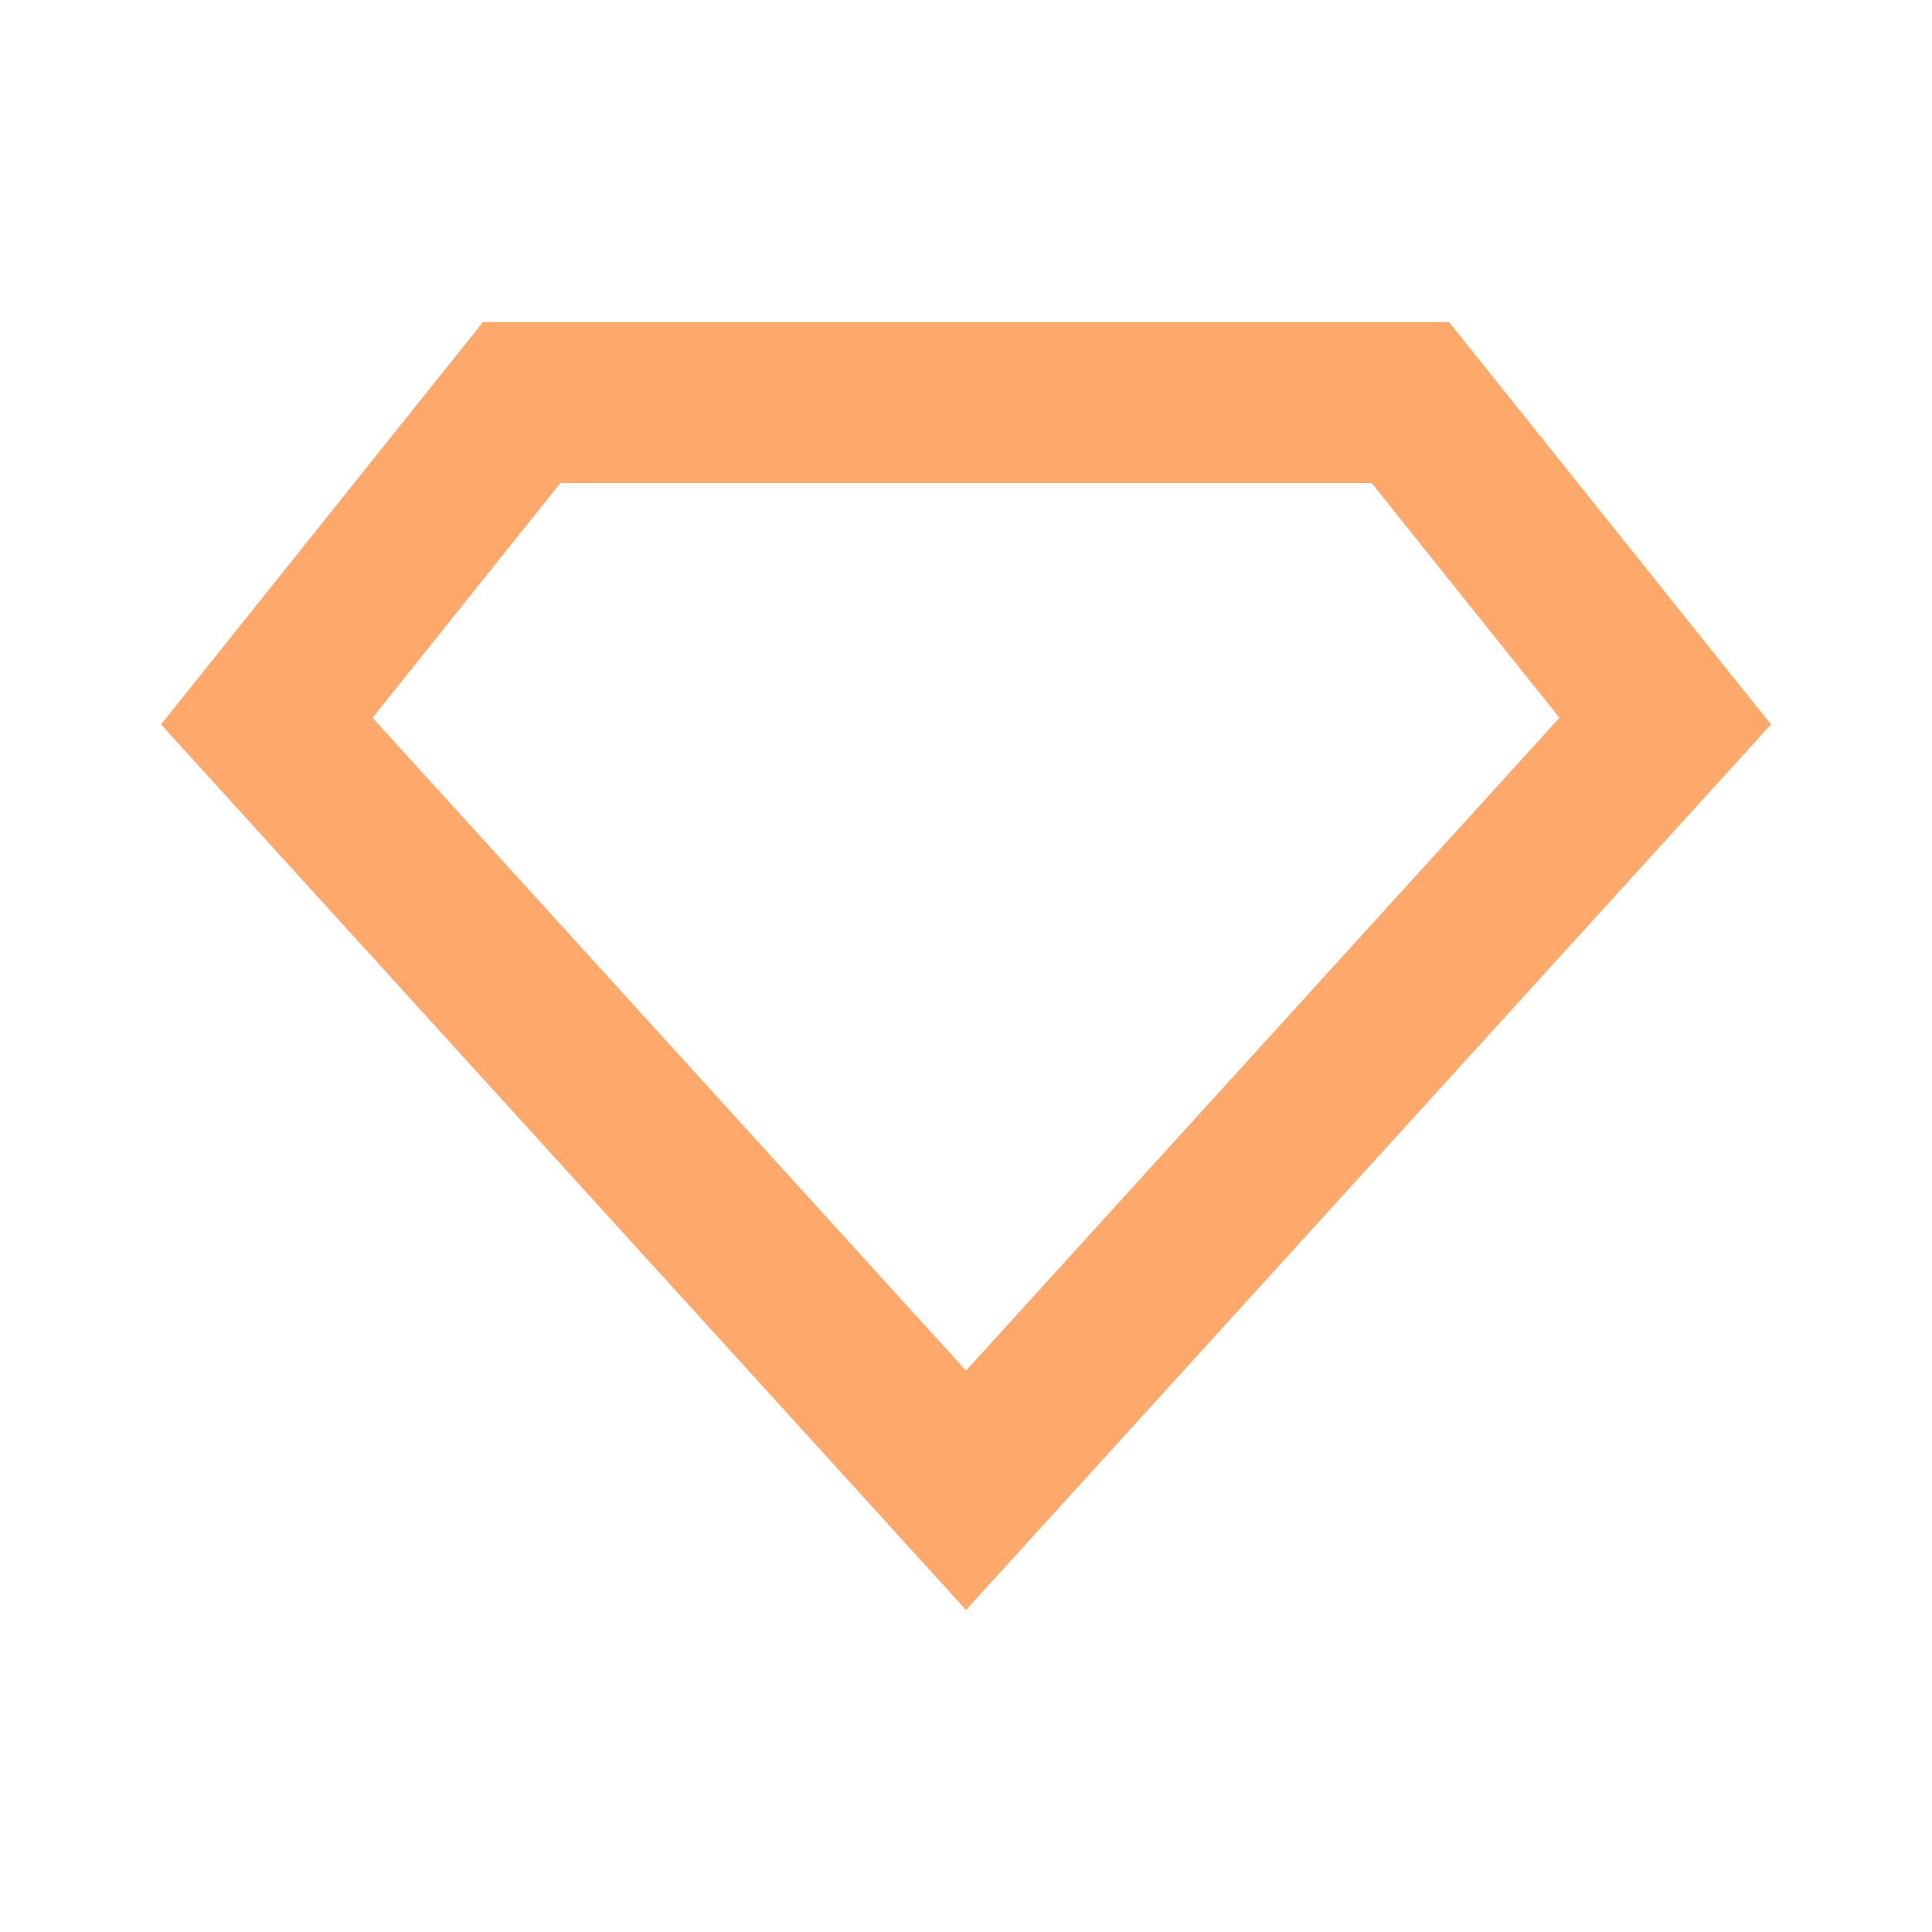 <svg width="24" height="24" viewBox="0 0 24 24" fill="none" xmlns="http://www.w3.org/2000/svg">
<g clip-path="url(#clip0_5172_1203)">
<path d="M20.686 8.958L12 18.513L3.314 8.958L6.481 5H17.519L20.686 8.958Z" stroke="#FEA86B" stroke-width="2"/>
</g>
<defs>
<clipPath id="clip0_5172_1203">
<rect width="20" height="20" fill="white" transform="translate(2 2)"/>
</clipPath>
</defs>
</svg>
